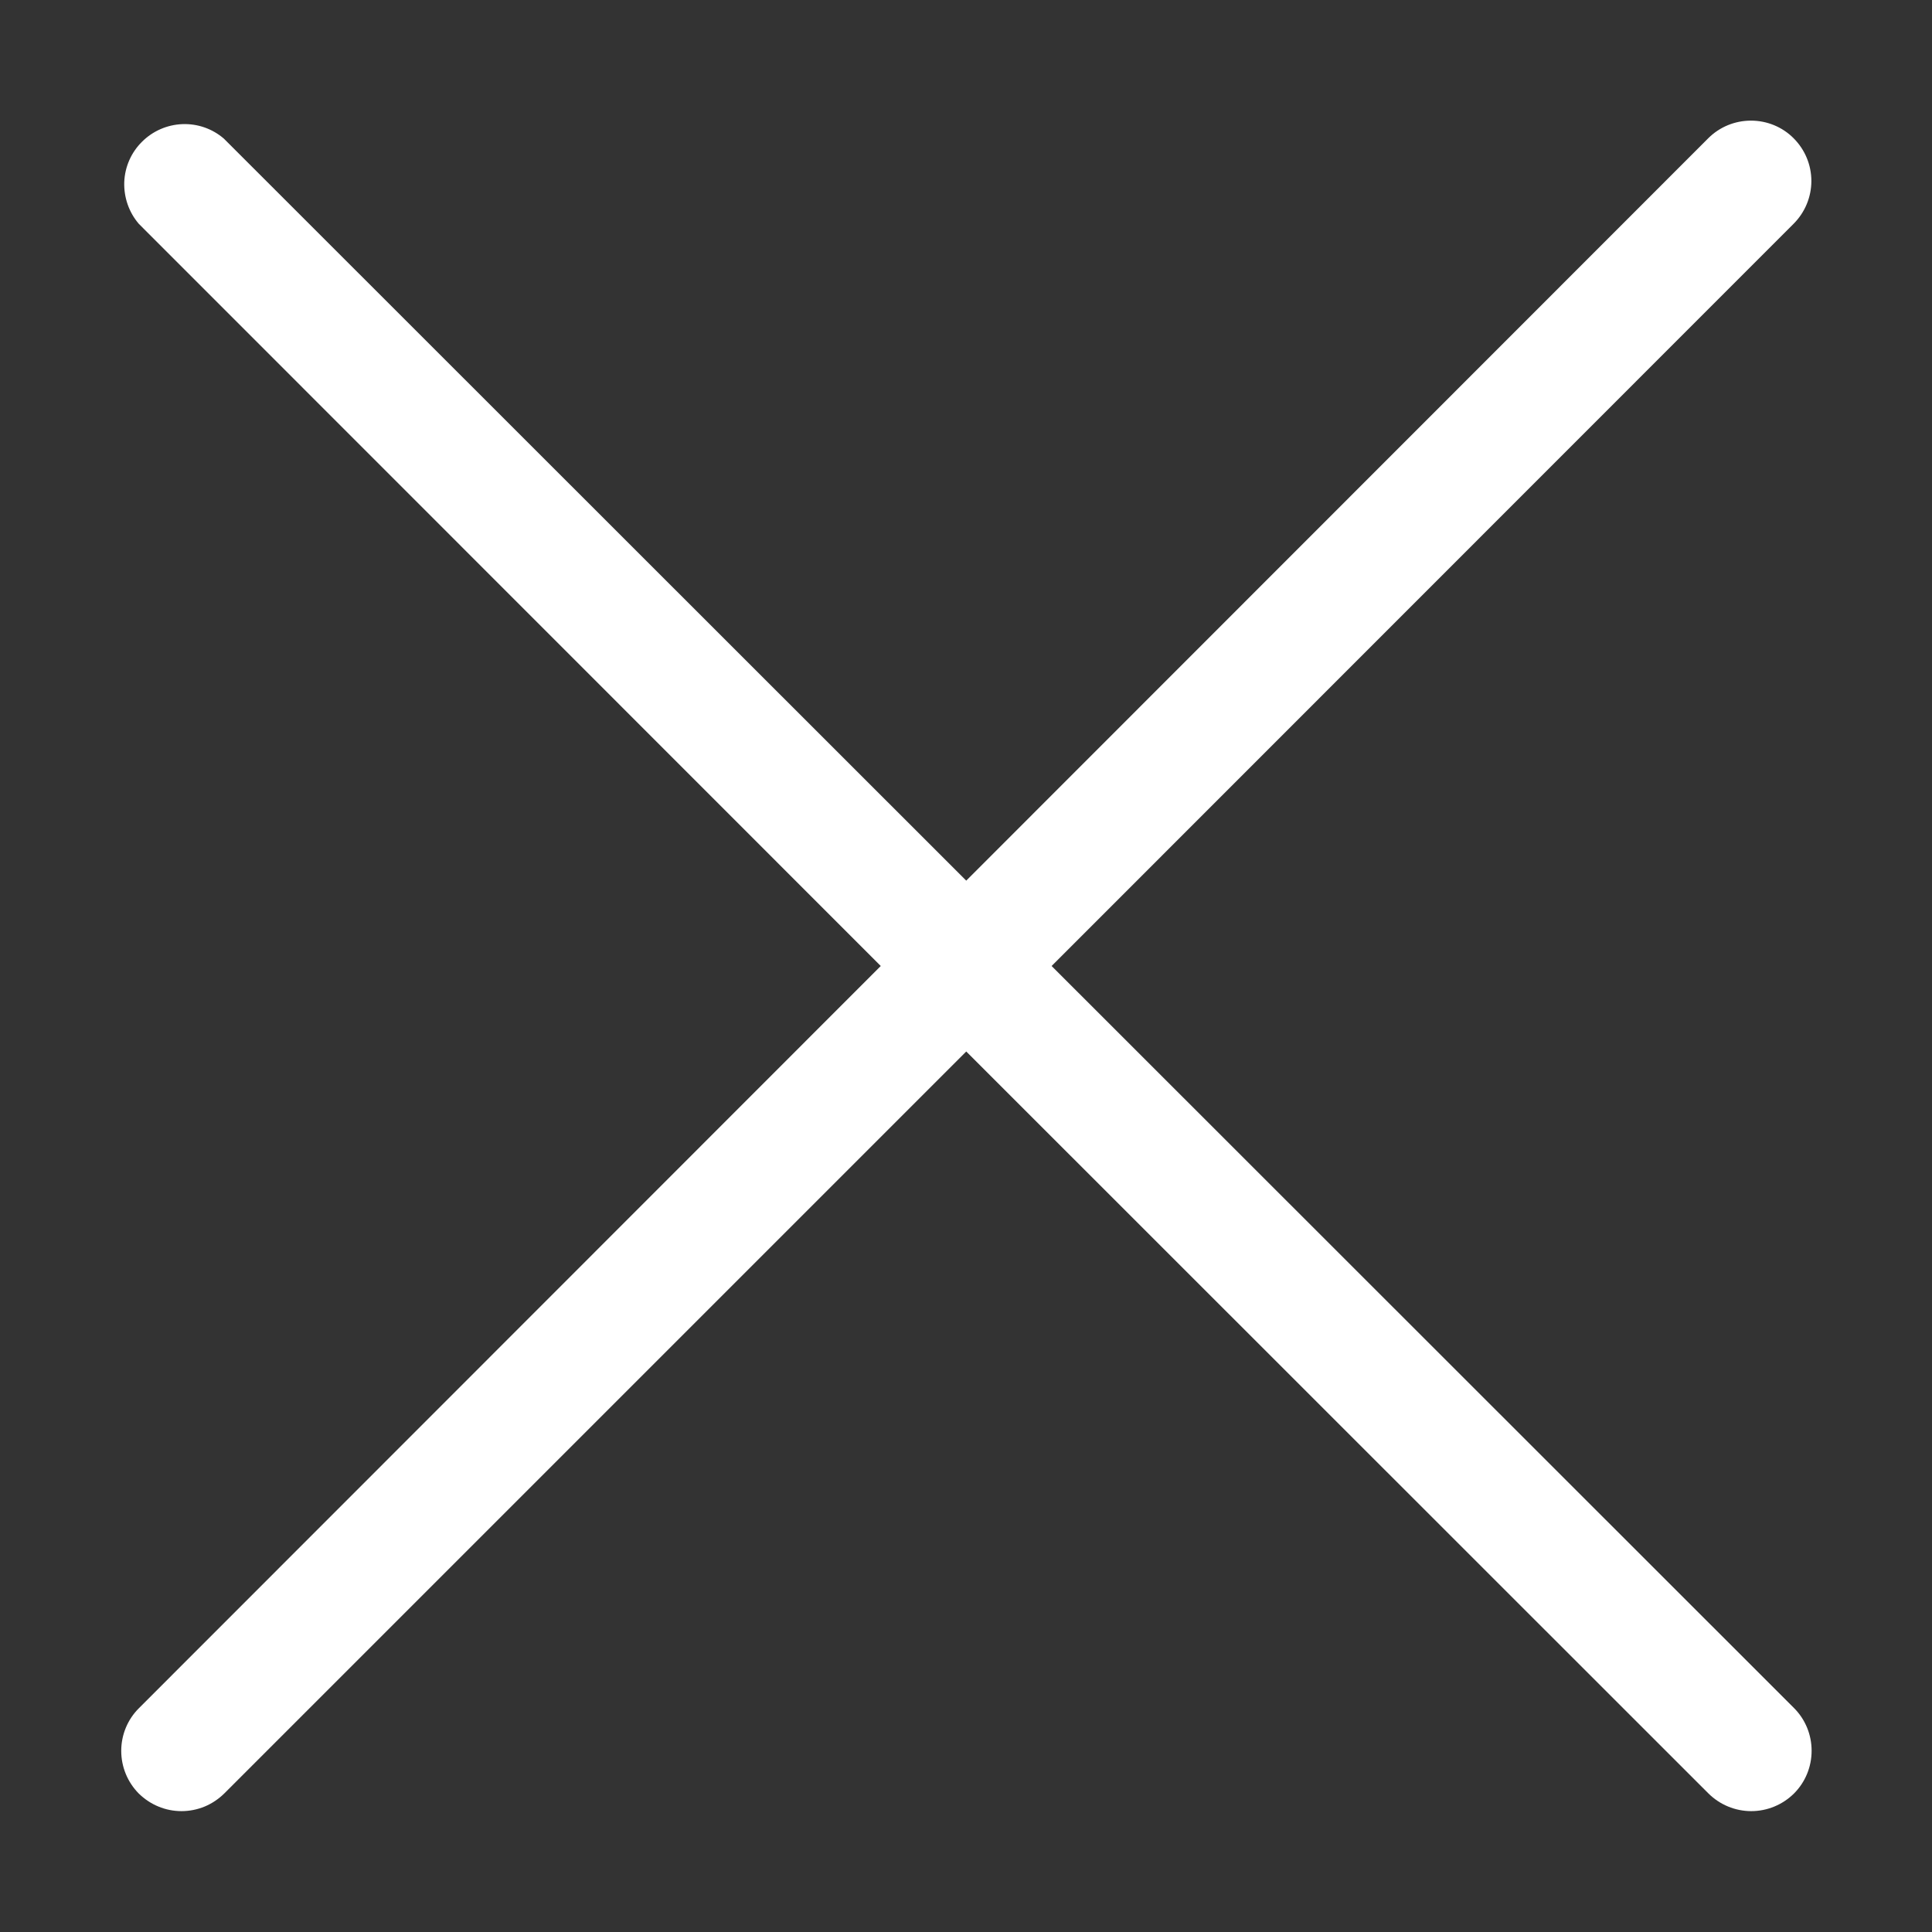 <svg width="16" height="16" viewBox="0 0 16 16" fill="none" xmlns="http://www.w3.org/2000/svg">
<rect x="0" y="0" width="16" height="16" fill="#333333" stroke="none"/>
<path d="M1.149 14.853C1.196 14.899 1.251 14.936 1.312 14.961C1.372 14.986 1.437 14.999 1.503 14.999C1.569 14.999 1.634 14.986 1.695 14.961C1.755 14.936 1.81 14.899 1.857 14.853L8.002 8.708L14.149 14.853C14.243 14.946 14.37 14.999 14.503 14.999C14.636 14.999 14.763 14.946 14.857 14.853C14.951 14.759 15.003 14.632 15.003 14.499C15.003 14.366 14.951 14.239 14.857 14.145L8.709 8L14.854 1.853C14.948 1.759 15.001 1.631 15.001 1.499C15.001 1.366 14.948 1.239 14.854 1.145C14.761 1.051 14.633 0.999 14.501 0.999C14.368 0.999 14.241 1.051 14.147 1.145L8.002 7.293L1.854 1.148C1.759 1.066 1.636 1.023 1.51 1.028C1.384 1.033 1.265 1.085 1.176 1.174C1.086 1.263 1.034 1.382 1.029 1.508C1.025 1.634 1.067 1.757 1.149 1.853L7.294 8L1.149 14.148C1.056 14.241 1.004 14.368 1.004 14.5C1.004 14.632 1.056 14.759 1.149 14.853Z" fill="white"/>
</svg>
